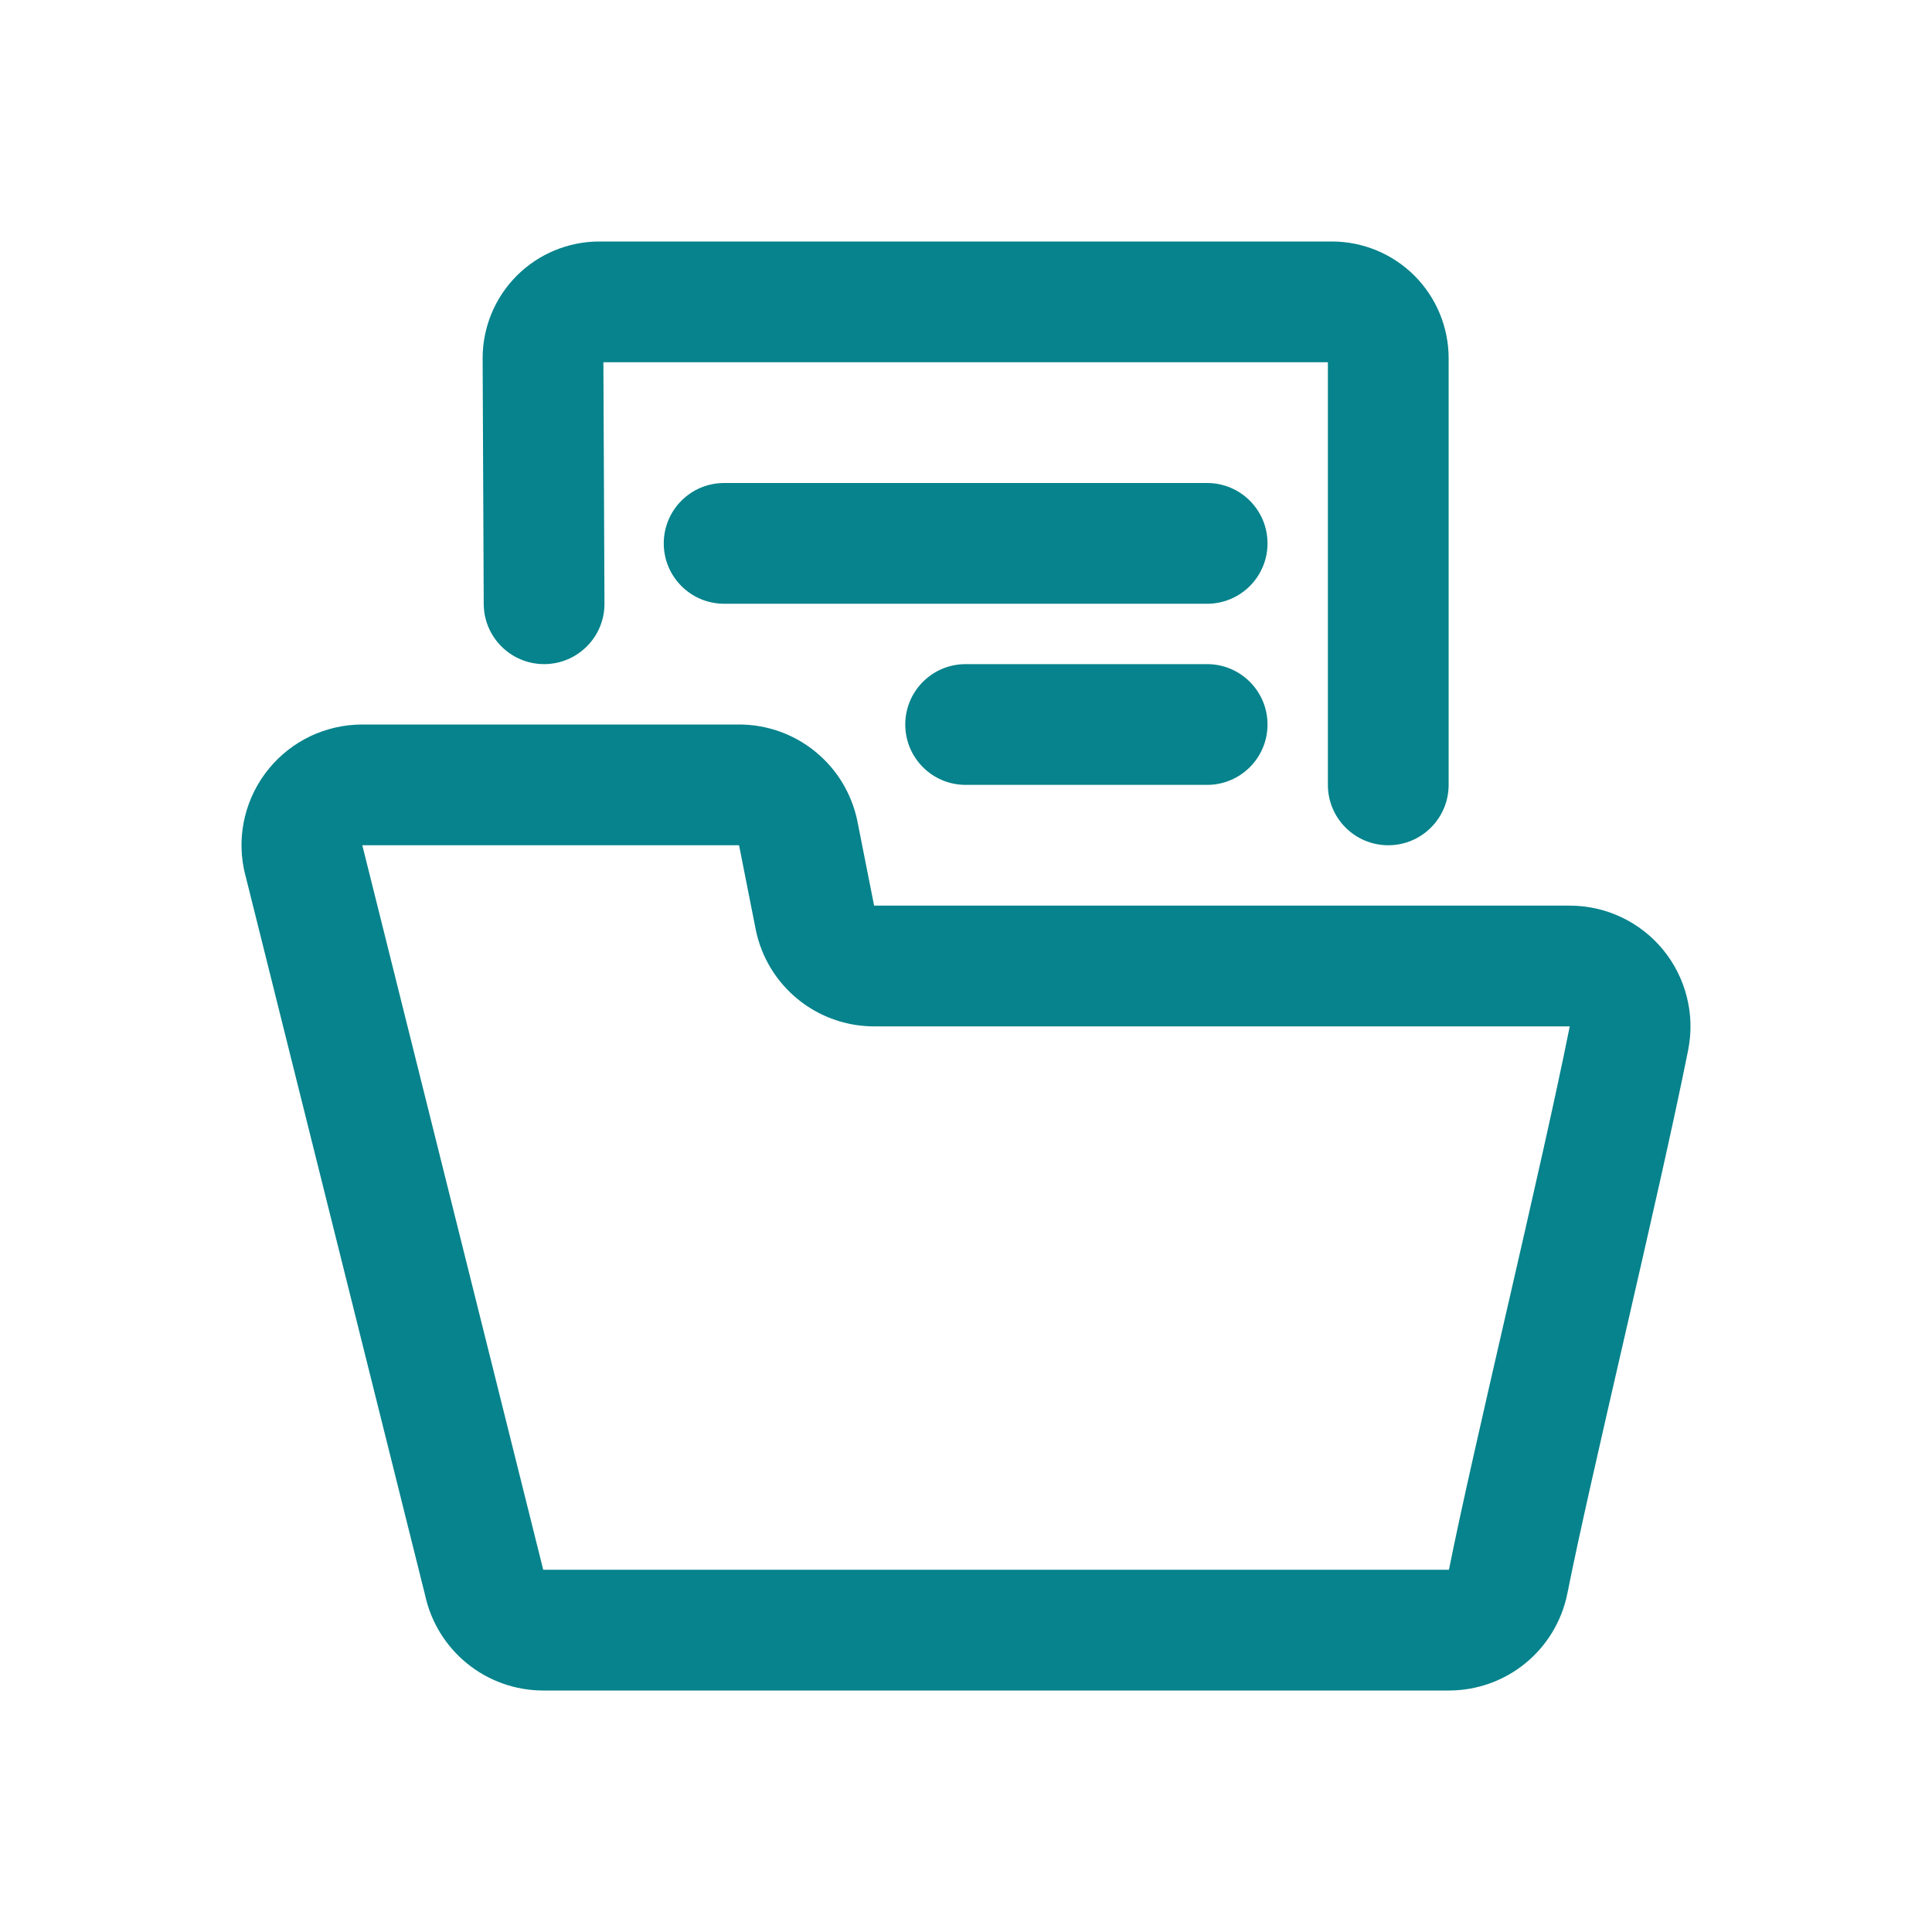 <?xml version="1.0" encoding="utf-8"?>
<svg xmlns="http://www.w3.org/2000/svg" width="32" height="32" viewBox="0 0 32 32" fill="none">
<path fill-rule="evenodd" clip-rule="evenodd" d="M5.994 12H12.244C12.705 12.001 13.151 12.16 13.507 12.452C13.864 12.743 14.108 13.149 14.201 13.6L14.202 13.606L14.478 15L26.004 15C26.299 15.001 26.59 15.066 26.857 15.193C27.123 15.319 27.359 15.503 27.546 15.731C27.733 15.959 27.867 16.226 27.939 16.512C28.012 16.798 28.019 17.097 27.962 17.386L27.962 17.389C27.715 18.624 27.313 20.377 26.926 22.062L26.887 22.232C26.511 23.868 26.154 25.419 25.96 26.395L25.959 26.4C25.867 26.851 25.622 27.257 25.266 27.548C24.909 27.84 24.463 27.999 24.003 28L24.001 28H8.995L8.993 28C8.533 27.999 8.087 27.84 7.731 27.548C7.381 27.262 7.138 26.866 7.042 26.425L4.049 14.435C4.045 14.419 4.041 14.403 4.038 14.386C3.981 14.097 3.988 13.799 4.06 13.514C4.132 13.228 4.265 12.962 4.452 12.734C4.638 12.506 4.872 12.322 5.138 12.195C5.403 12.069 5.694 12.002 5.988 12L5.994 12ZM6.001 14L8.987 25.958C8.991 25.972 8.994 25.986 8.997 26L23.999 26C24.2 24.993 24.562 23.421 24.932 21.808L24.977 21.614C25.366 19.92 25.76 18.2 26 17L14.475 17C14.014 16.999 13.568 16.84 13.212 16.548C12.855 16.257 12.61 15.851 12.518 15.4L12.517 15.394L12.241 14L6.001 14Z" fill="#06838C"/>
<path fill-rule="evenodd" clip-rule="evenodd" d="M9.994 6L10.012 9.995C10.015 10.548 9.569 10.997 9.017 11C8.465 11.002 8.015 10.557 8.012 10.005L7.994 5.938L7.994 5.933C7.994 5.421 8.197 4.929 8.56 4.566C8.922 4.204 9.414 4 9.927 4L22.061 4C22.573 4 23.065 4.204 23.428 4.566C23.79 4.929 23.994 5.421 23.994 5.933L23.994 13C23.994 13.552 23.546 14 22.994 14C22.441 14 21.994 13.552 21.994 13L21.994 6H9.994Z" fill="#06838C"/>
<path fill-rule="evenodd" clip-rule="evenodd" d="M10.994 9C10.994 8.448 11.441 8 11.994 8H19.994C20.546 8 20.994 8.448 20.994 9C20.994 9.552 20.546 10 19.994 10H11.994C11.441 10 10.994 9.552 10.994 9Z" fill="#06838C"/>
<path fill-rule="evenodd" clip-rule="evenodd" d="M14.994 12C14.994 11.448 15.441 11 15.994 11H19.994C20.546 11 20.994 11.448 20.994 12C20.994 12.552 20.546 13 19.994 13H15.994C15.441 13 14.994 12.552 14.994 12Z" fill="#06838C"/>
</svg>